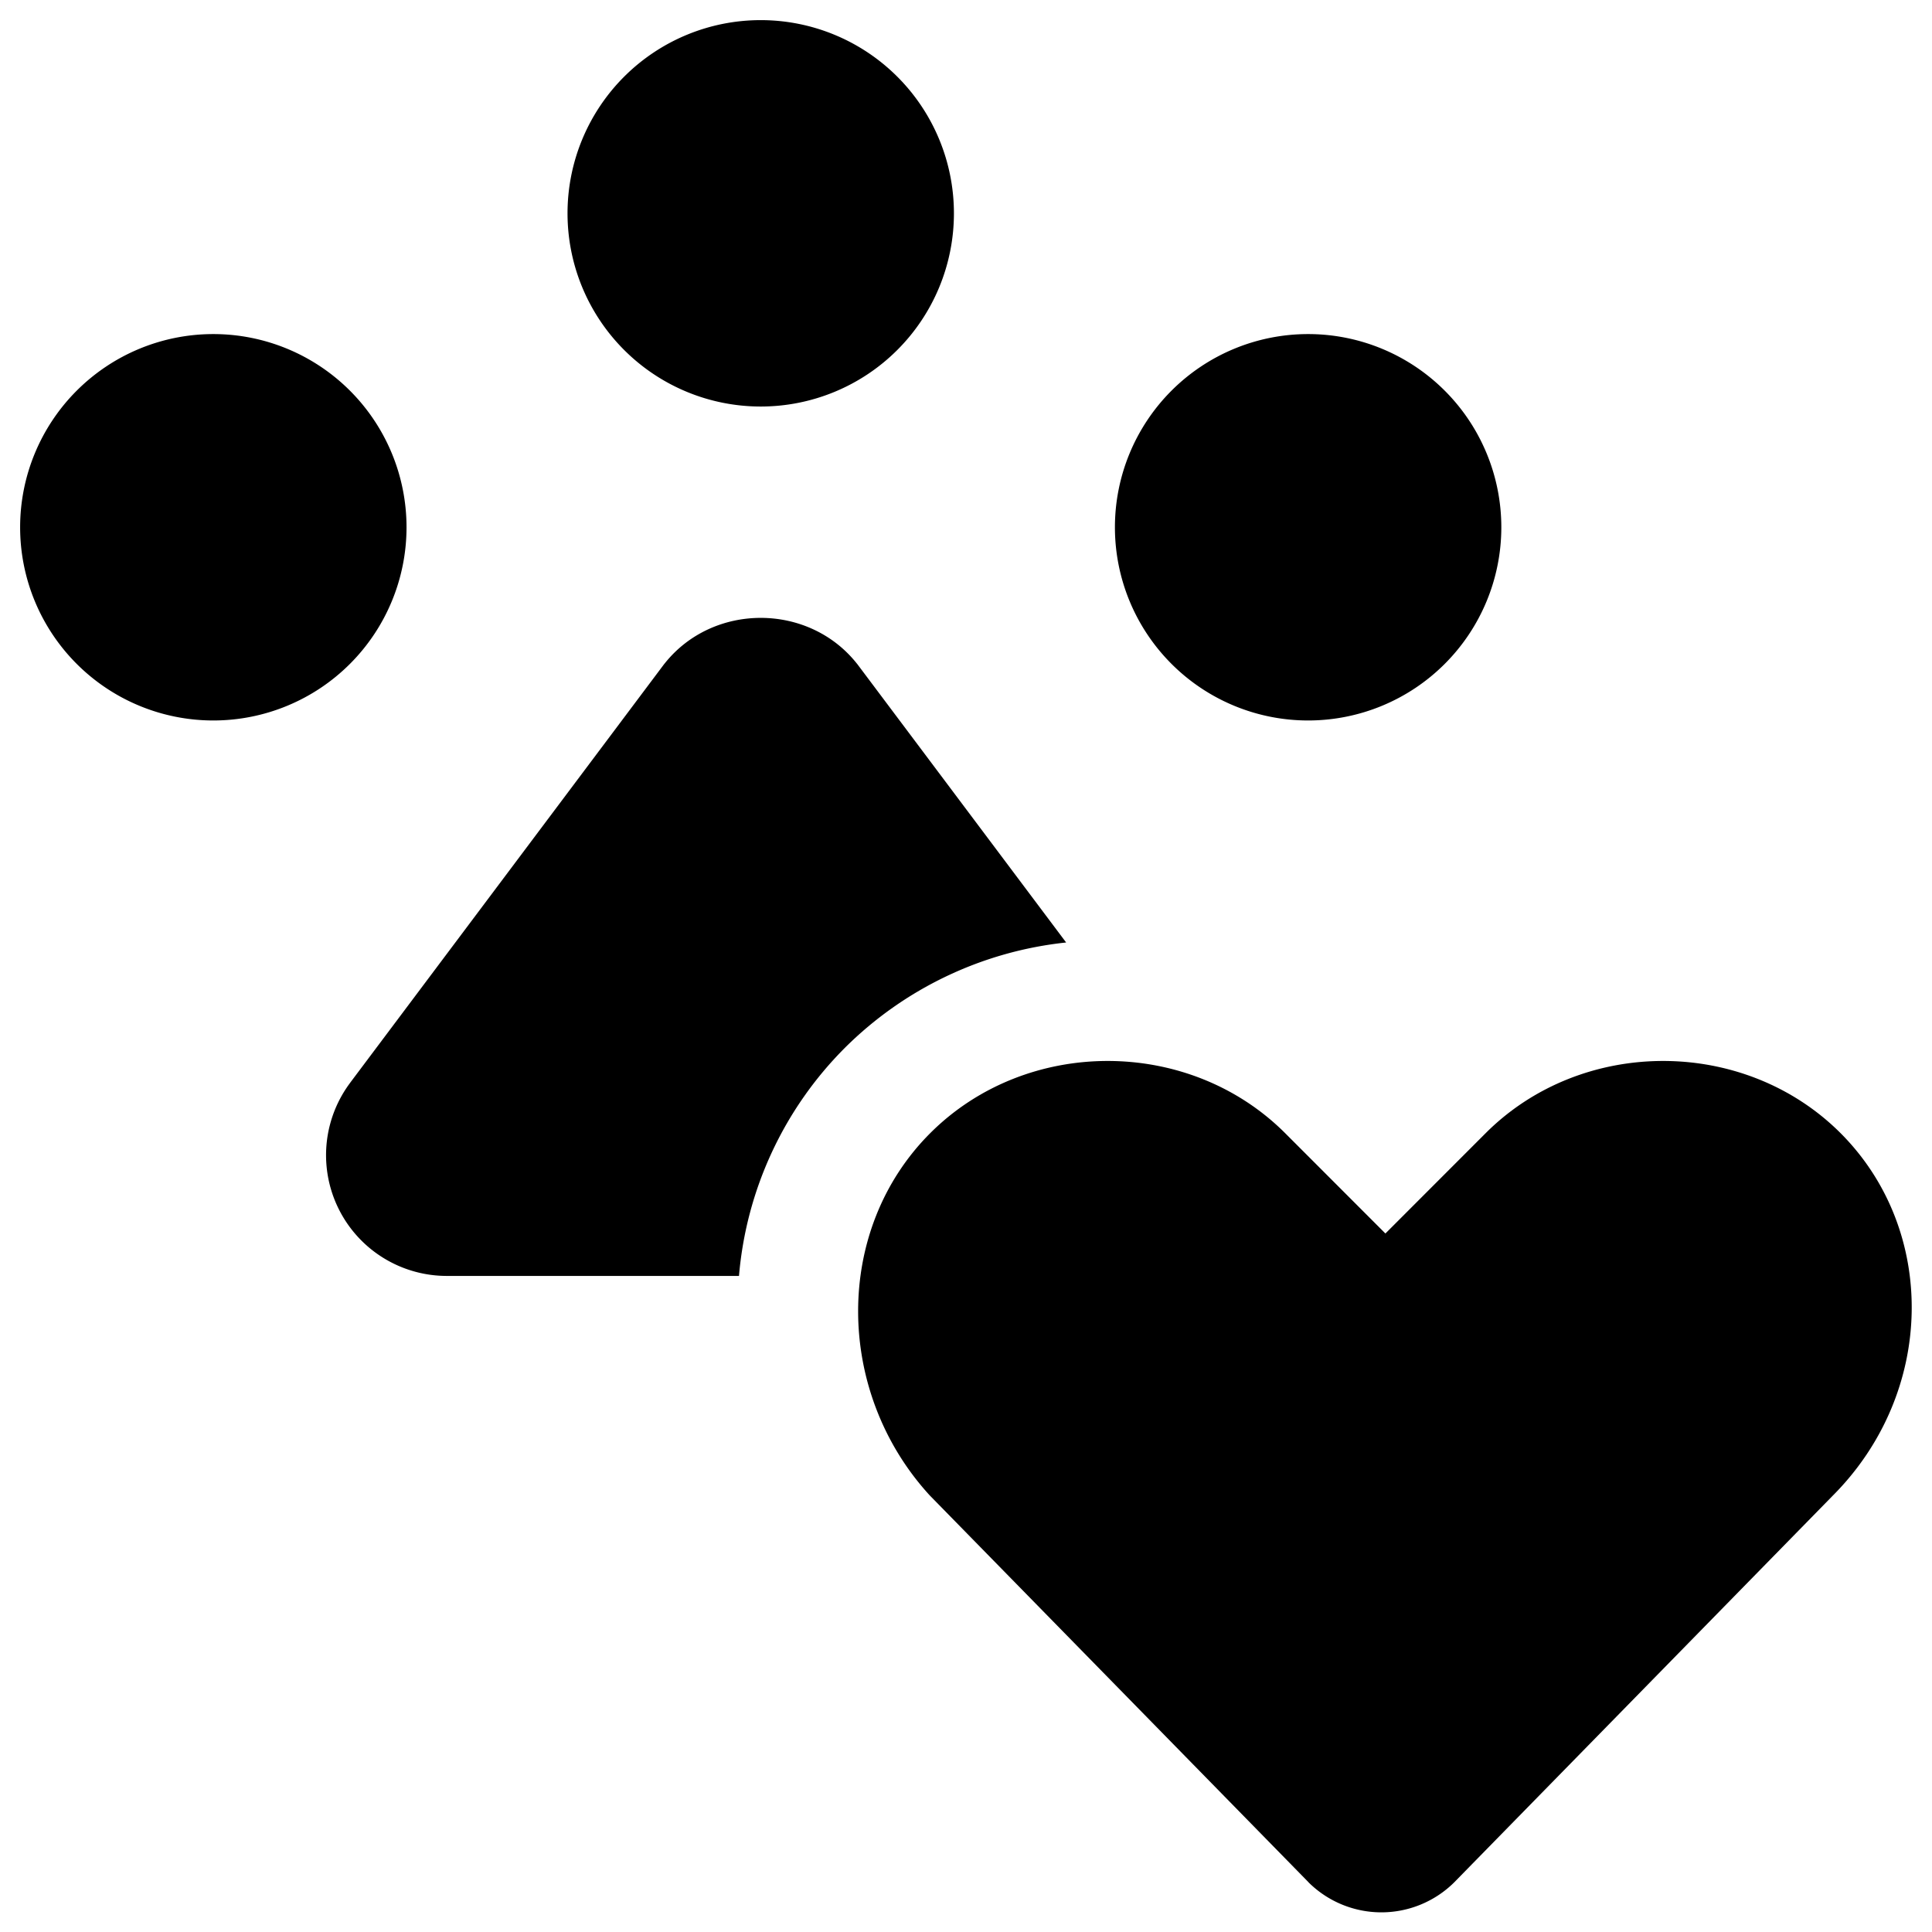 <svg xmlns="http://www.w3.org/2000/svg" fill="none" viewBox="0 0 24 24"><path fill="#000000" fill-rule="evenodd" d="M9.45 0.25a2.4 2.4 0 1 0 0 4.8 2.4 2.4 0 0 0 0 -4.8Zm-6.8 3.9a2.4 2.4 0 1 0 0 4.8 2.4 2.4 0 0 0 0 -4.8Zm13.6 0a2.4 2.4 0 1 0 0 4.8 2.4 2.4 0 0 0 0 -4.8Zm-5.61 4.088c-0.6 -0.75 -1.78 -0.75 -2.38 0l-0.01 0.012 -3.9 5.2 -0.007 0.01a1.5 1.5 0 0 0 1.207 2.39h3.63a4.552 4.552 0 0 1 1.316 -2.834 4.578 4.578 0 0 1 2.748 -1.308L10.65 8.25l-0.01 -0.012Zm6.57 7.085 -1.246 -1.247c-1.196 -1.195 -3.212 -1.195 -4.408 0 -1.204 1.204 -1.18 3.21 -0.016 4.49l0.013 0.014 4.7 4.8 0.003 0.004a1.285 1.285 0 0 0 1.808 0l4.701 -4.802c1.282 -1.283 1.305 -3.299 0.099 -4.506 -1.196 -1.195 -3.212 -1.195 -4.408 0l-1.246 1.247Z" clip-rule="evenodd" stroke-width="1"></path></svg>